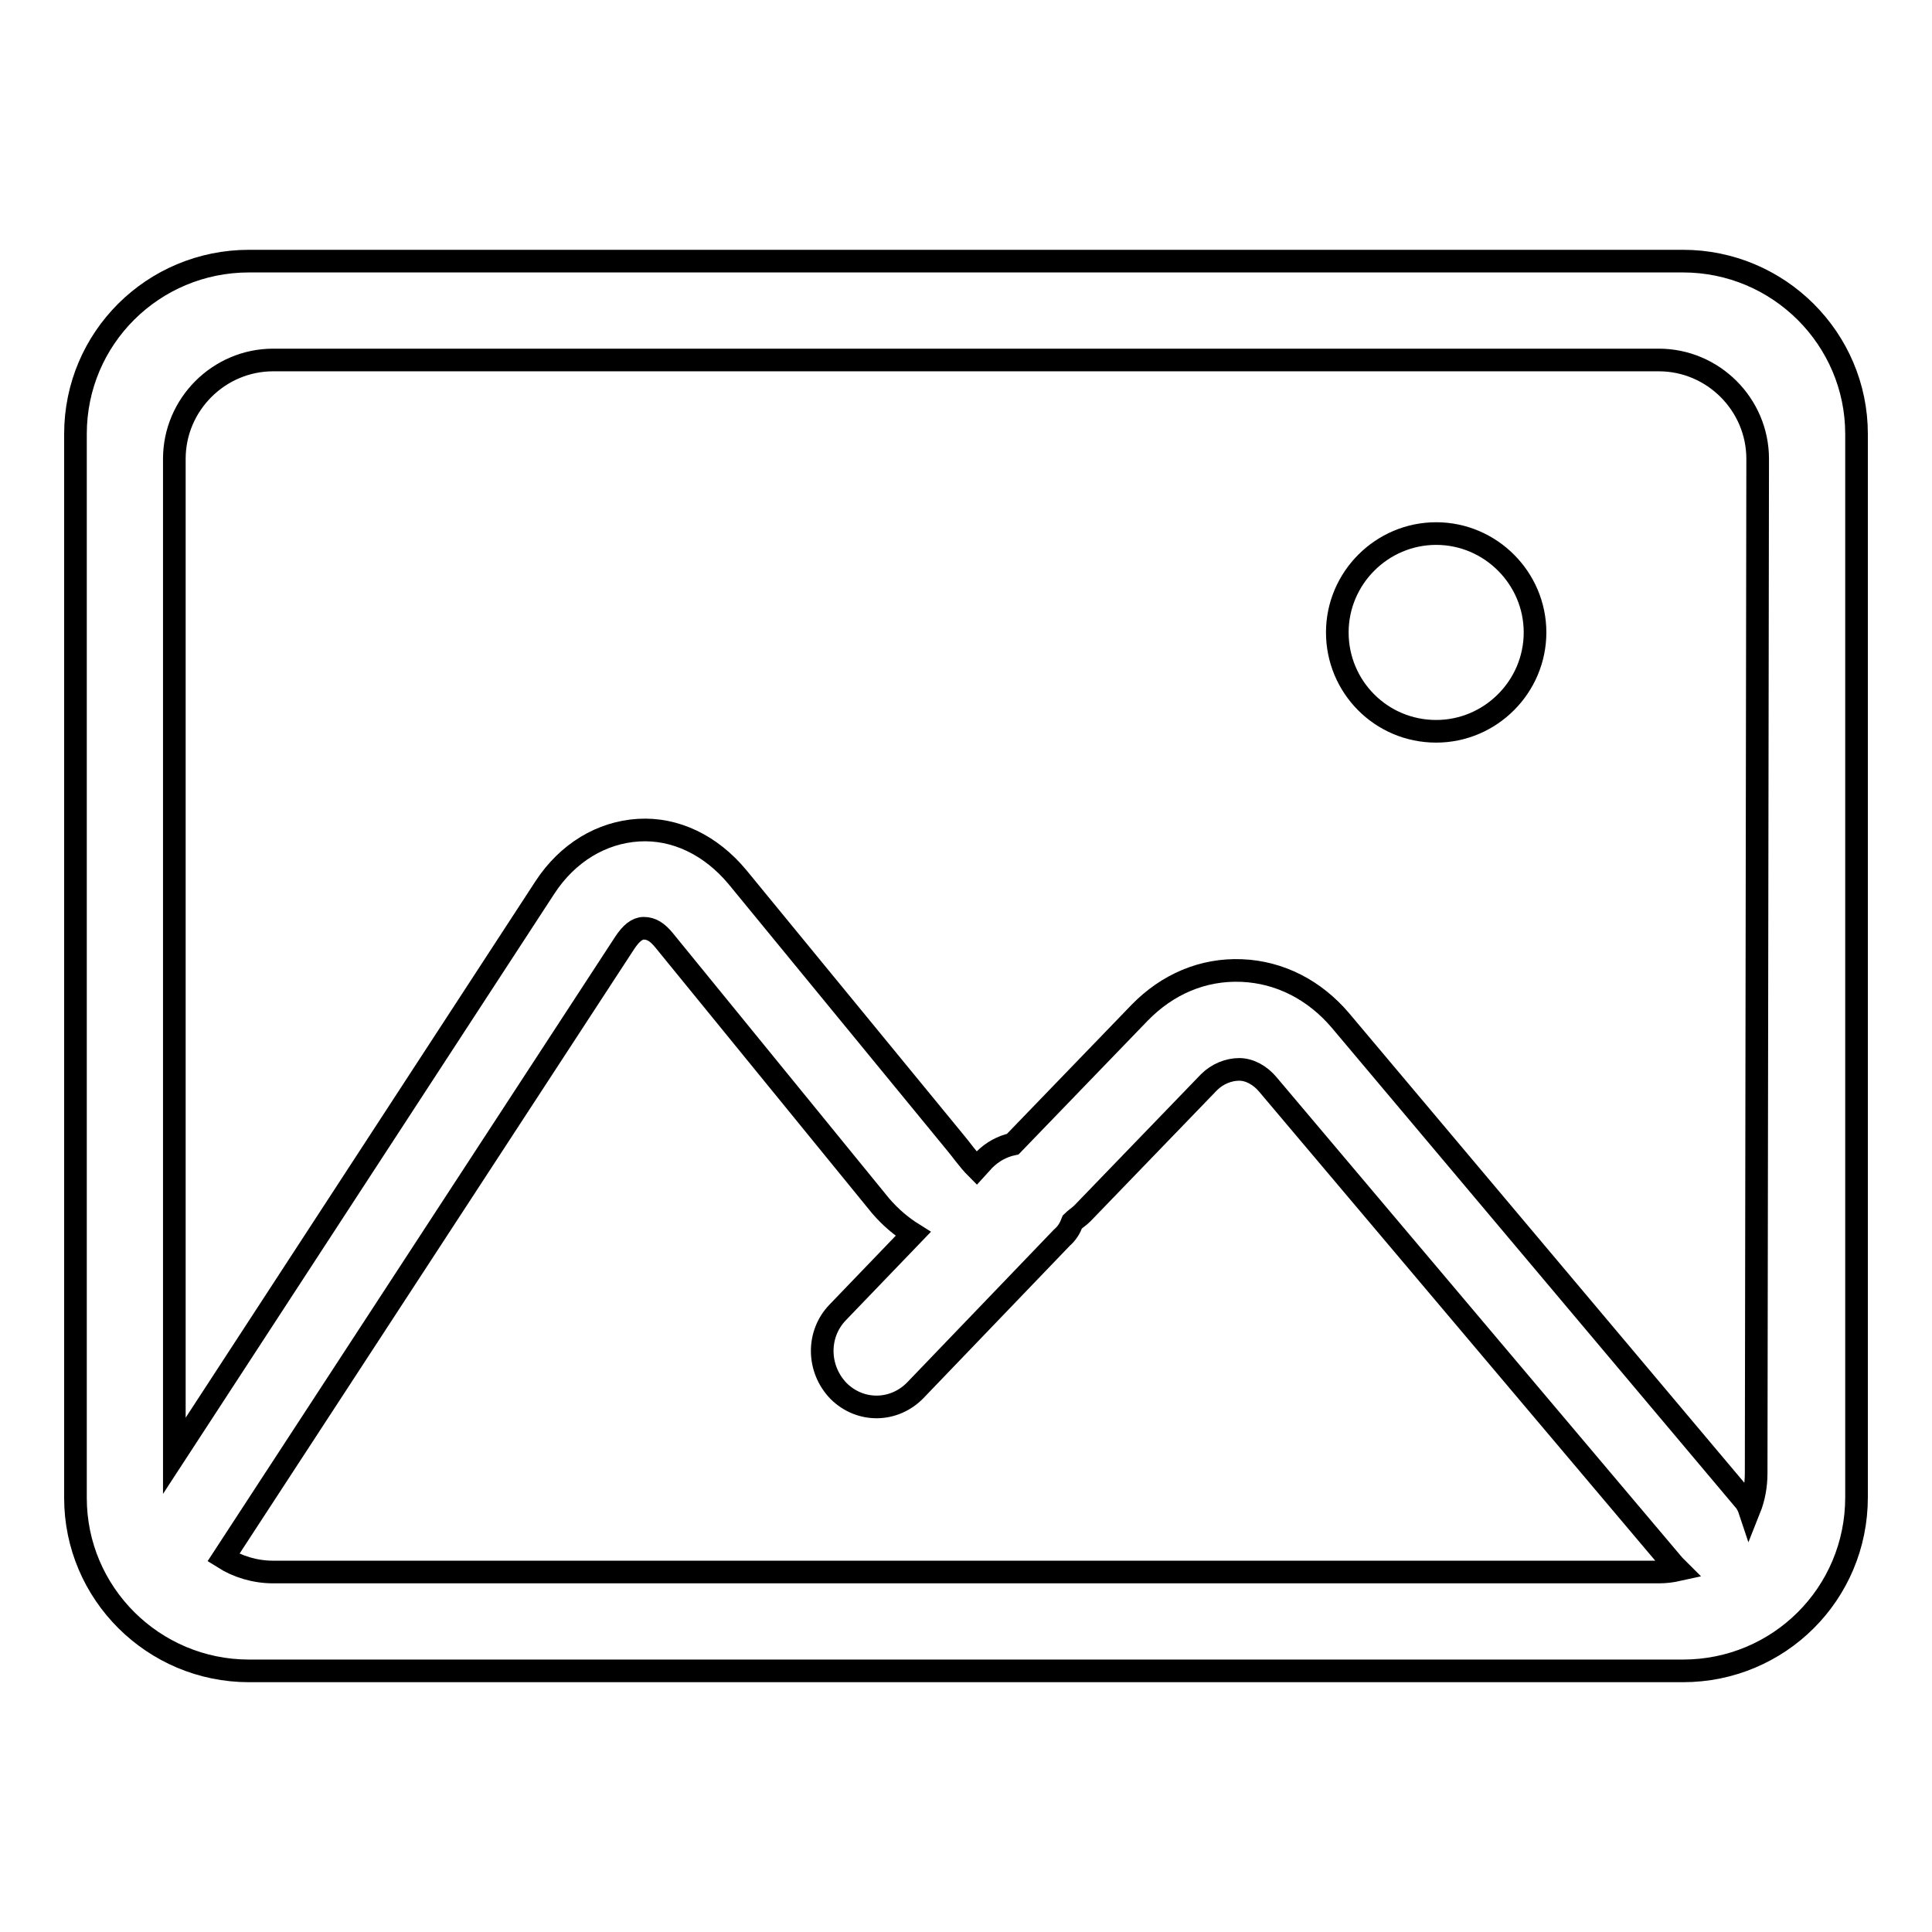 <?xml version="1.0" encoding="utf-8"?>
<!-- Svg Vector Icons : http://www.onlinewebfonts.com/icon -->
<!DOCTYPE svg PUBLIC "-//W3C//DTD SVG 1.1//EN" "http://www.w3.org/Graphics/SVG/1.1/DTD/svg11.dtd">
<svg version="1.1" xmlns="http://www.w3.org/2000/svg" xmlns:xlink="http://www.w3.org/1999/xlink" x="0px" y="0px" viewBox="0 0 256 256" enable-background="new 0 0 256 256" xml:space="preserve">
<g><g><path stroke-width="3" fill-opacity="0" stroke="#000000"  d="M223,221.4H33c-12.7,0-23-10.3-23-22.9V57.5c0-12.7,10.3-22.9,23-22.9H223c12.7,0,23,10.3,23,22.9v140.9C246,211.2,235.7,221.4,223,221.4z M36.2,208.3h183.6c0.9,0,1.7-0.1,2.6-0.3c-0.2-0.2-0.4-0.4-0.6-0.6L168,143.7c-1-1.2-2.4-2-3.8-2c-1.4,0-2.9,0.6-4,1.7l-16.8,17.4c-0.4,0.4-0.9,0.7-1.3,1.1c-0.3,0.8-0.7,1.5-1.4,2.1l-19.4,20.2c-2.8,2.9-7.3,3-10.2,0.1c-2.8-2.9-2.9-7.5-0.1-10.4l10-10.4c-1.6-1-3-2.2-4.3-3.7L88,124.6c-0.9-1.1-1.7-1.6-2.7-1.6c-0.9,0-1.7,0.7-2.5,1.9l-53.2,81.5C31.5,207.6,33.8,208.3,36.2,208.3z M232.9,60.8c0-7.2-5.9-13.1-13.1-13.1H36.2c-7.2,0-13.1,5.9-13.1,13.1v132.1l49.1-75.3c3-4.6,7.5-7.3,12.4-7.6c4.9-0.3,9.6,2,13.1,6.2l28.8,35.1c0.7,0.8,1.8,2.4,2.9,3.5l1-1.1c1.1-1.1,2.4-1.8,3.8-2.1c0,0,0,0,0,0l16.8-17.4c3.7-3.8,8.4-5.8,13.5-5.6c5.1,0.2,9.7,2.6,13.1,6.6l53.7,63.8c0.2,0.3,0.4,0.7,0.5,1c0.6-1.5,0.9-3.1,0.9-4.8L232.9,60.8L232.9,60.8z M190.3,96.9c-7.3,0-13.1-5.9-13.1-13.1c0-7.2,5.9-13.1,13.1-13.1s13.1,5.9,13.1,13.1C203.4,91,197.5,96.9,190.3,96.9z"/></g></g>
</svg>